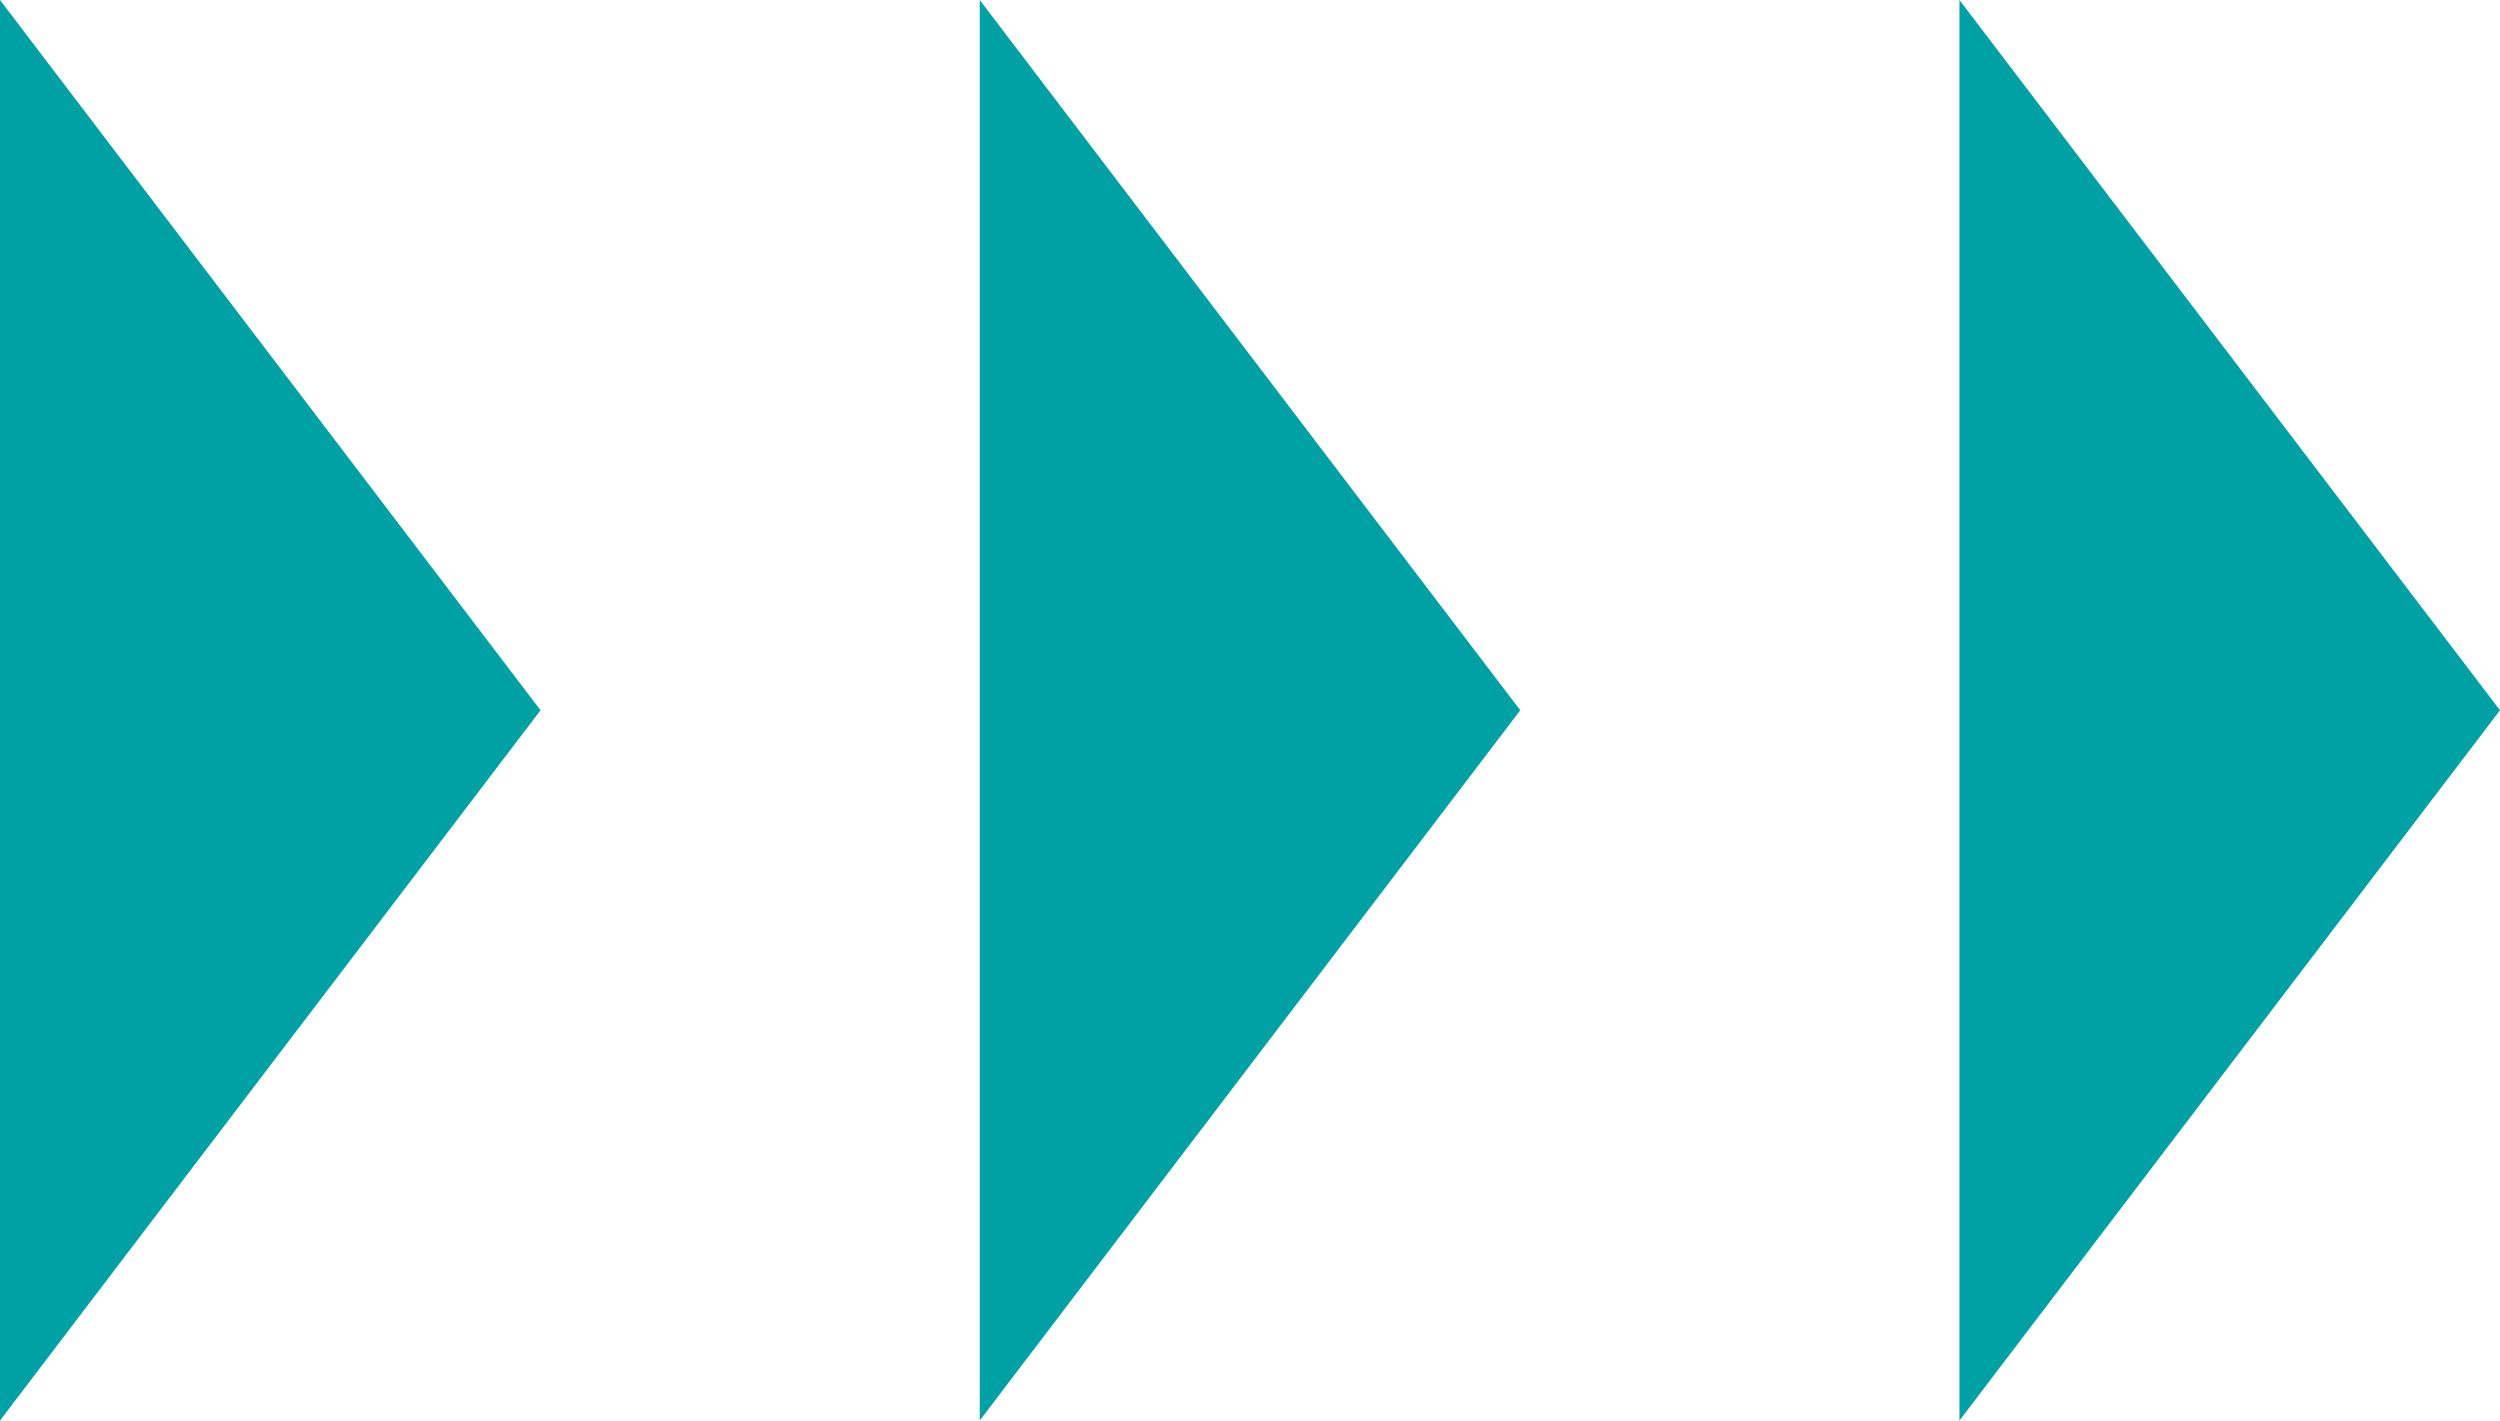 <?xml version="1.0" encoding="UTF-8"?><svg id="_圖層_1" xmlns="http://www.w3.org/2000/svg" viewBox="0 0 31.08 17.66"><defs><style>.cls-1{fill:#00a1a4;}</style></defs><polygon class="cls-1" points="6.72 8.83 0 0 0 17.66 6.72 8.83"/><polygon class="cls-1" points="18.9 8.83 12.18 0 12.18 17.66 18.9 8.83"/><polygon class="cls-1" points="31.08 8.83 24.36 0 24.36 17.66 31.08 8.83"/></svg>